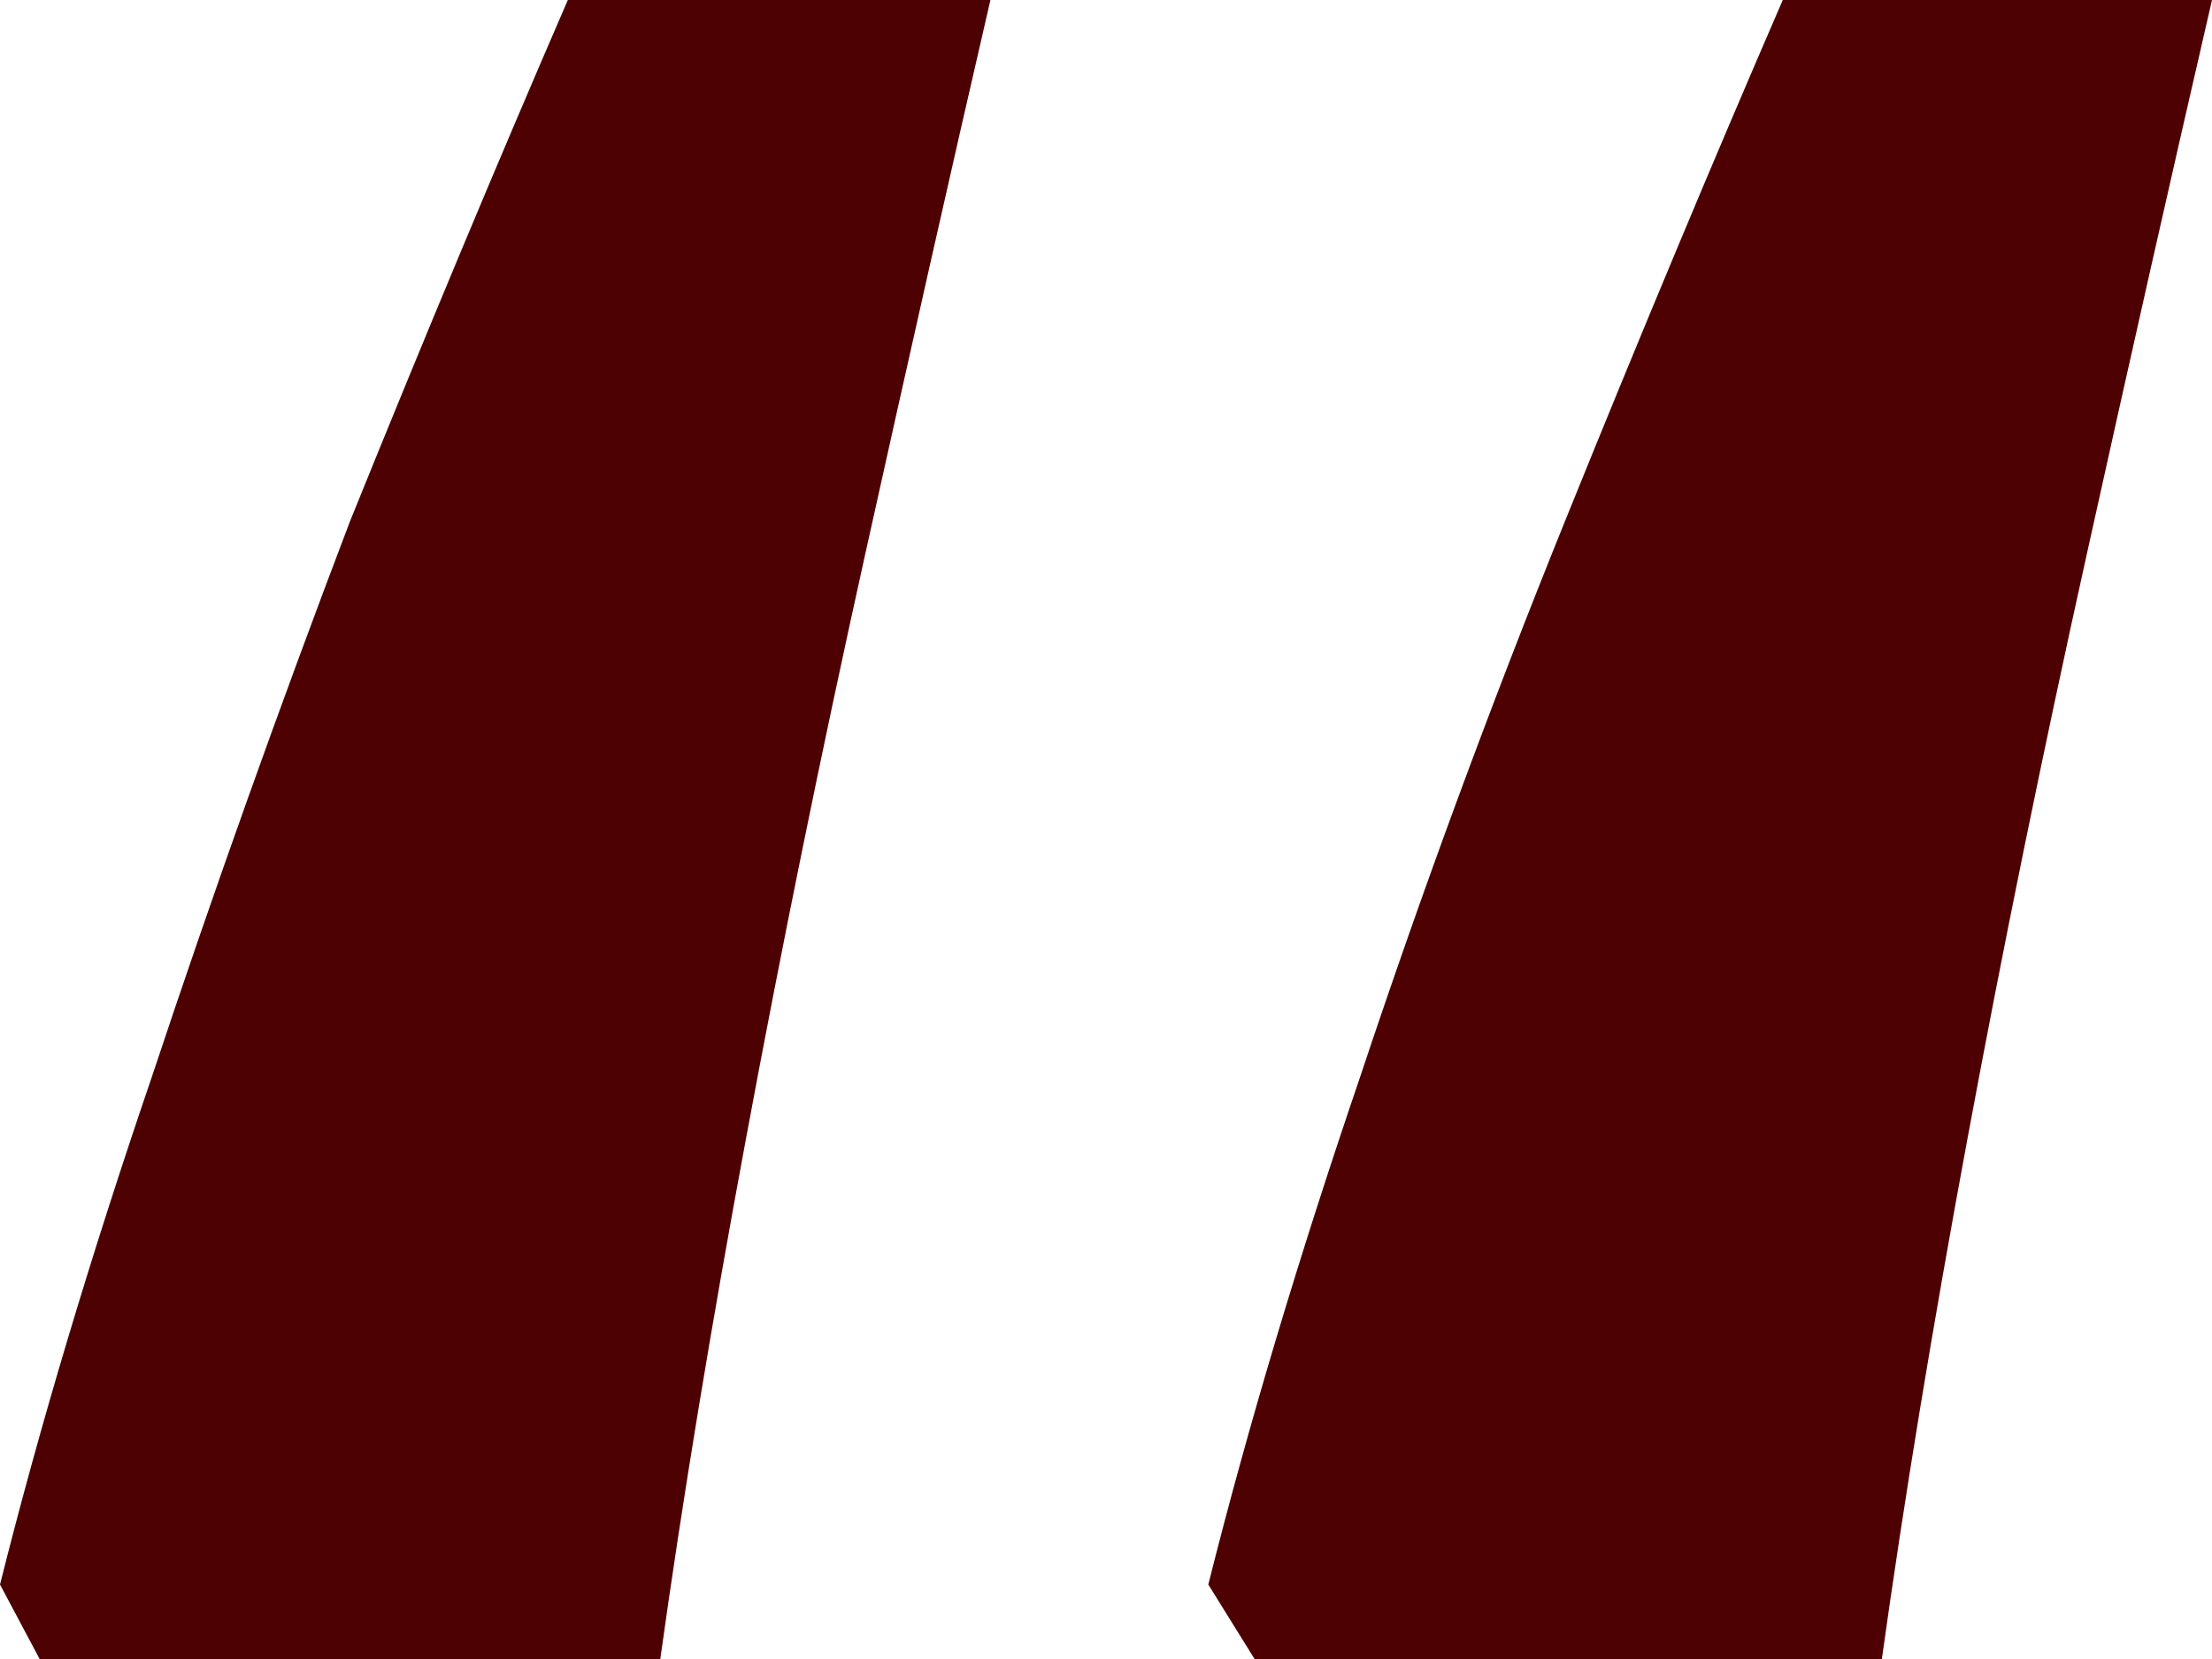 <?xml version="1.0" encoding="UTF-8"?> <svg xmlns="http://www.w3.org/2000/svg" width="24" height="18" viewBox="0 0 24 18" fill="none"> <path d="M24 0C23.57 1.861 23.116 3.869 22.639 6.024C22.161 8.18 21.731 10.286 21.349 12.343C20.967 14.4 20.657 16.286 20.418 18H13.612L13.11 17.192C13.54 15.478 14.09 13.641 14.758 11.682C15.427 9.673 16.167 7.665 16.979 5.657C17.791 3.649 18.579 1.763 19.343 0H24ZM10.746 0C10.316 1.861 9.863 3.869 9.385 6.024C8.907 8.18 8.478 10.286 8.096 12.343C7.713 14.4 7.403 16.286 7.164 18H0.43L0 17.192C0.43 15.478 0.979 13.641 1.648 11.682C2.316 9.673 3.033 7.665 3.797 5.657C4.609 3.649 5.397 1.763 6.161 0H10.746Z" fill="#4E0102"></path> </svg> 